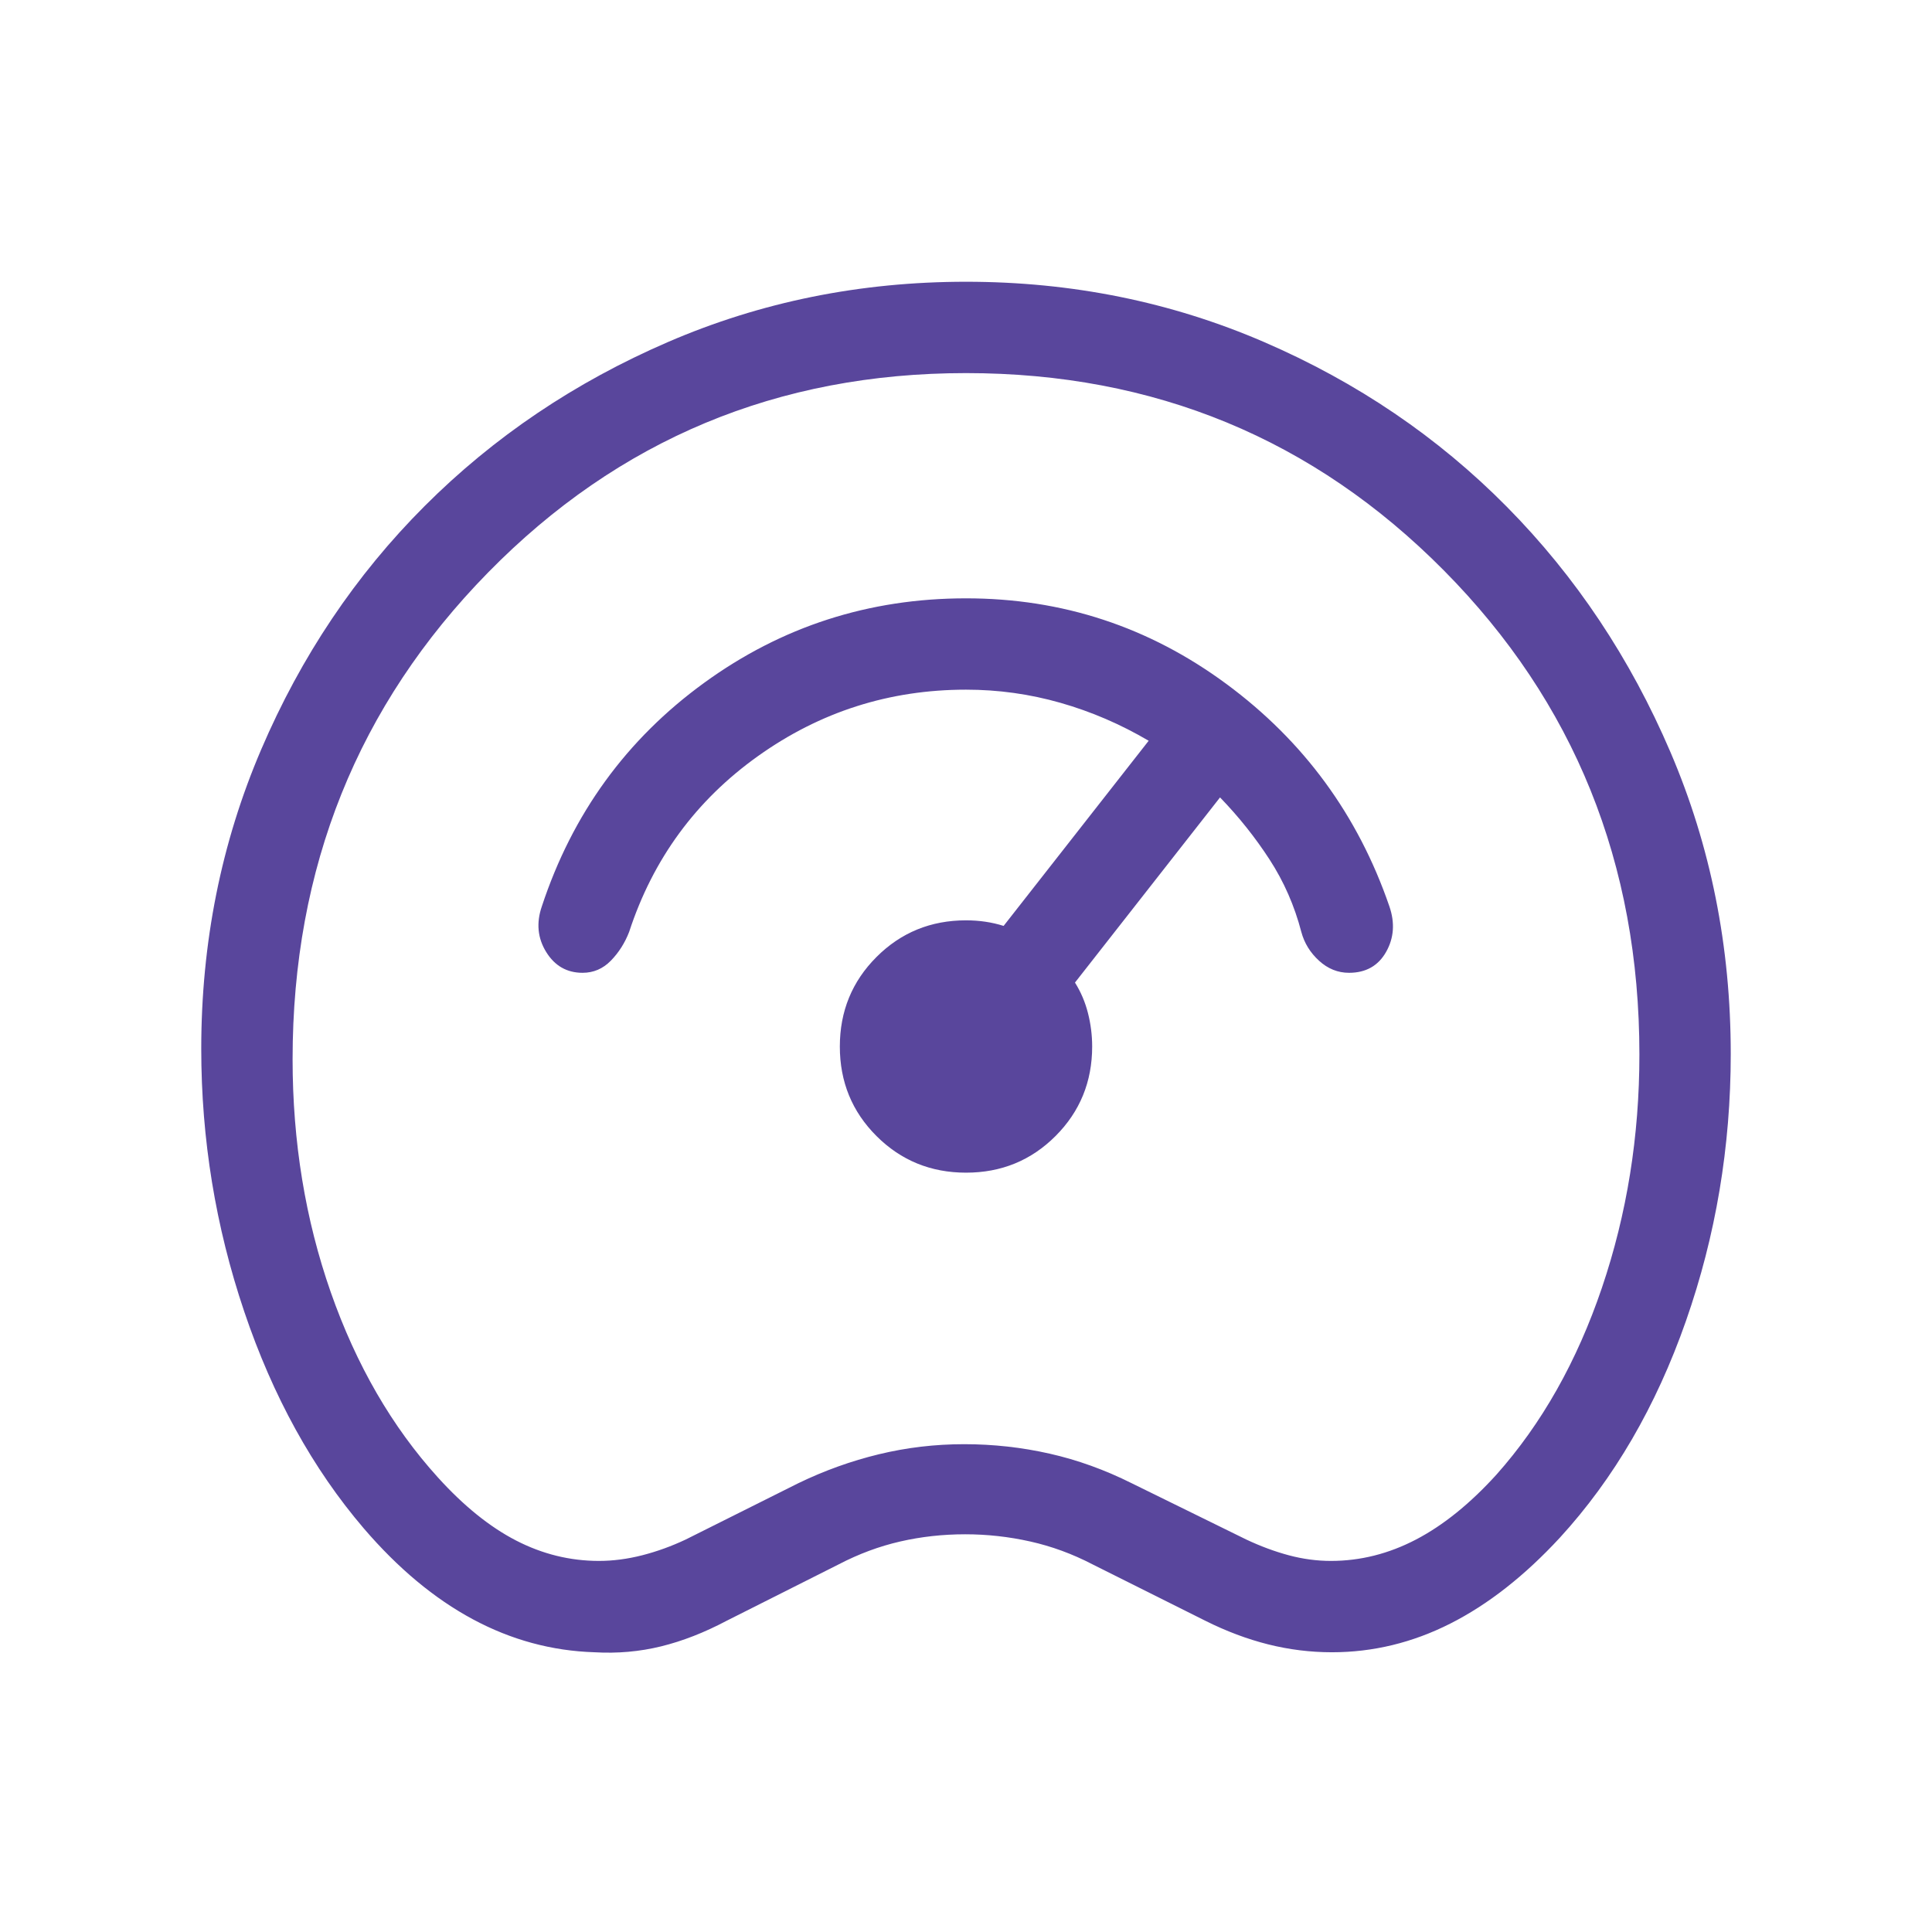 <?xml version="1.0" encoding="UTF-8"?>
<svg xmlns="http://www.w3.org/2000/svg" height="48px" viewBox="0 -960 960 960" width="48px" fill="#59469c">
  <path d="M295.38-139q-31.76-1-60.42-16.39-28.65-15.38-54.19-45.15-38.08-44.54-59.42-107.77Q100-371.54 100-438.85q0-79.15 29.77-148.69 29.77-69.54 81.27-121.04t120.85-81.46Q401.23-820 480-820q78.77 0 148.11 29.96 69.35 29.96 120.66 81.89 51.31 51.92 81.27 121.88Q860-516.31 860-436.31q0 69.13-22.27 132.72t-62.65 107.67q-26.31 28.46-54.47 42.69Q692.45-139 661.83-139q-16.03 0-31.68-3.92-15.65-3.93-31.3-11.77l-56-28q-14.93-7.77-30.93-11.35t-32.3-3.58q-16.7 0-32.31 3.58-15.62 3.58-30.54 11.35l-55.62 28q-16.69 8.84-32.69 12.77-16 3.92-33.08 2.92Zm2.24-45.39q10.5 0 21.48-2.8 10.98-2.81 21.59-7.81l56-28q19.39-9.39 40.05-14.39 20.67-5 42.35-5t42.45 4.7Q542.31-233 562.31-223l57 28q10.61 5 21.09 7.81 10.47 2.8 20.94 2.8 21.89 0 42.24-10.61 20.34-10.62 39.96-32.23 33.84-38 52.46-92.92 18.61-54.93 18.61-115.84 0-142.47-97.15-240.55-97.15-98.07-237.46-98.07t-237.46 99.07q-97.15 99.08-97.15 241.84 0 61.62 18.98 115.84 18.99 54.21 53.25 92.01 19.23 21.23 38.87 31.35 19.65 10.11 41.13 10.11ZM480-480Zm.03 102.69q26.28 0 44.47-18.21 18.19-18.22 18.19-44.48 0-8.38-2.08-16.58-2.07-8.19-6.46-15.19l72.08-92q13.92 14.38 24.61 30.86 10.69 16.47 15.78 35.99 2.23 8.3 8.8 14.3 6.58 6 14.89 6 12.54 0 18.42-10.35 5.88-10.35 1.65-22.65-23.38-68-81-110.53-57.61-42.54-129.37-42.54-72.39 0-130.2 42.04-57.81 42.03-80.58 111.03-4.23 12.3 2.16 22.65 6.38 10.35 18.09 10.35 8.14 0 14.02-6 5.88-6 9.11-14.3 17.77-54.39 64.04-87.39 46.26-33 103.35-33 24.05 0 46.95 6.54 22.9 6.54 43.82 18.85l-72.08 92q-4.38-1.39-9.06-2.08-4.67-.69-9.63-.69-26.26 0-44.48 18.22-18.21 18.22-18.21 44.5t18.22 44.47q18.22 18.19 44.5 18.19Z"></path>
</svg>
